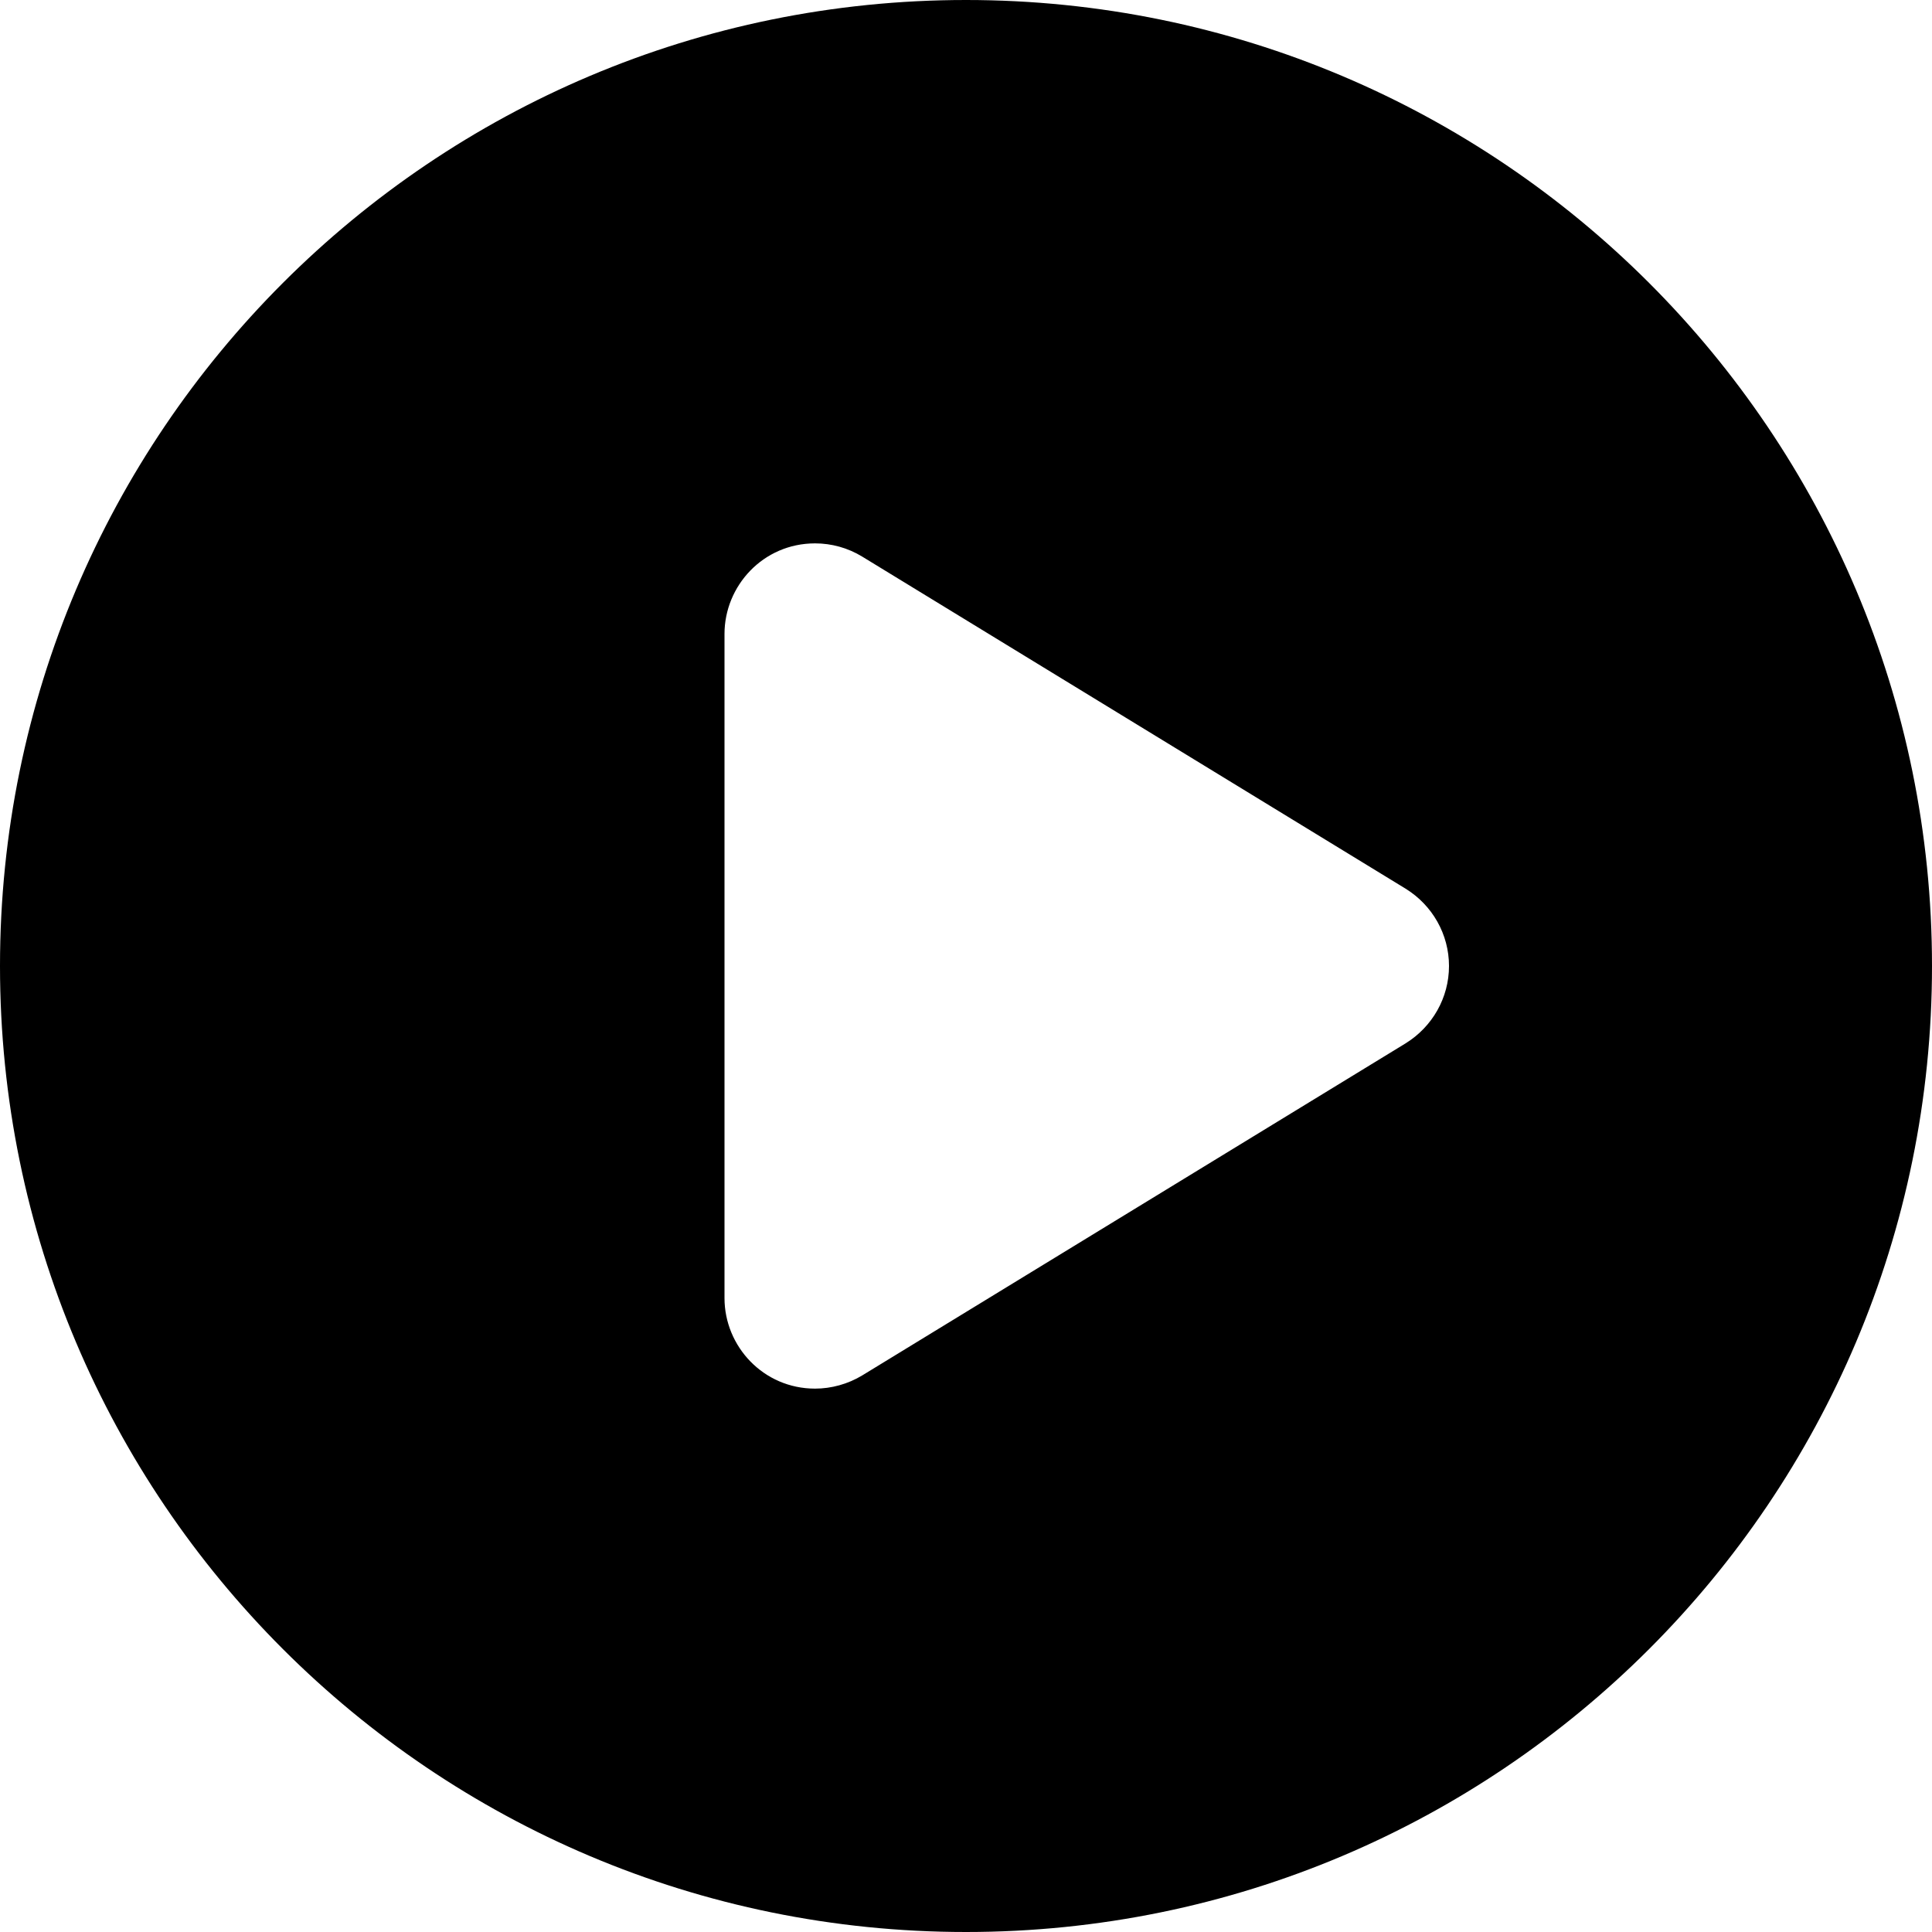 <svg aria-hidden="true" focusable="false" data-prefix="fas" data-icon="circle-play" class="svg-inline--fa fa-circle-play fa-w-16" role="img" xmlns="http://www.w3.org/2000/svg" viewBox="0 0 512 512"><path fill="currentColor" d="M256 0C114.6 0 0 114.6 0 256s114.6 256 256 256s256-114.6 256-256S397.4 0 256 0zM372.5 276.5l-144 88C224.7 366.8 220.3 368 216 368c-13.69 0-24-11.2-24-24V168C192 155.3 202.2 144 216 144c4.344 0 8.678 1.176 12.51 3.516l144 88C379.6 239.9 384 247.6 384 256C384 264.4 379.6 272.1 372.5 276.5z"></path></svg>